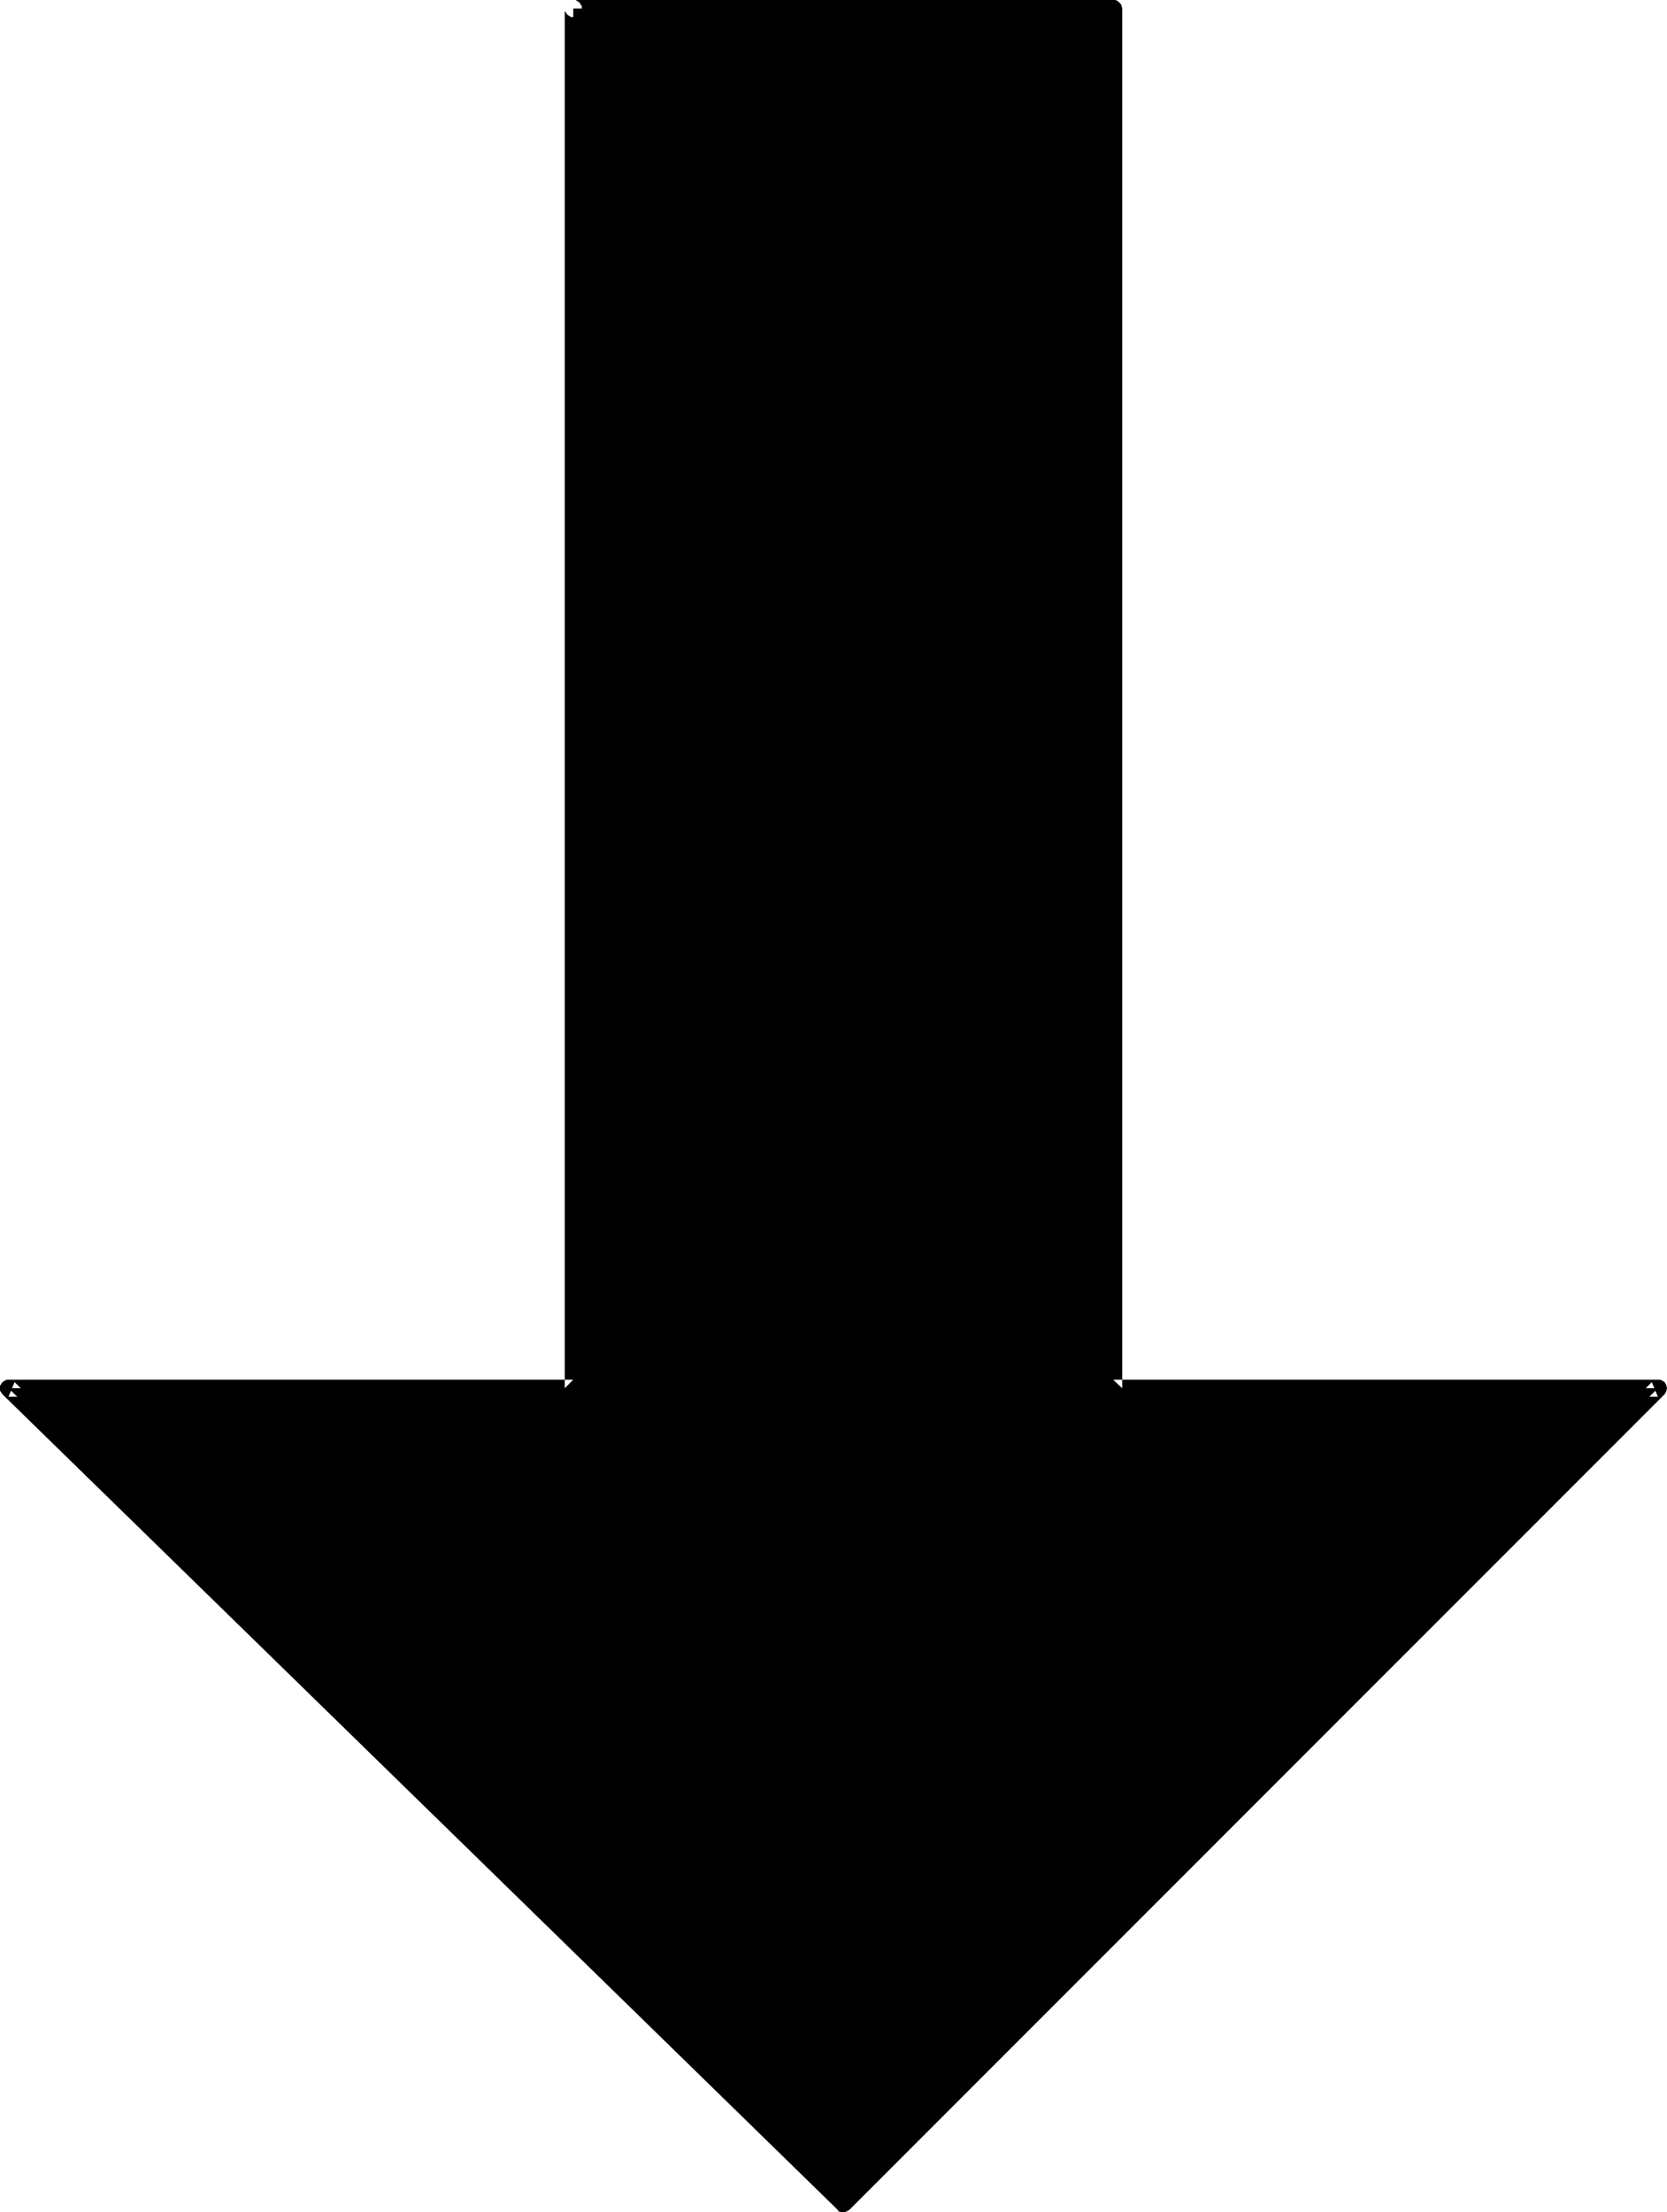 <?xml version="1.0" encoding="UTF-8" standalone="no"?>
<svg
   version="1.0"
   width="117.36mm"
   height="155.668mm"
   id="svg2"
   sodipodi:docname="Arrow 0788.wmf"
   xmlns:inkscape="http://www.inkscape.org/namespaces/inkscape"
   xmlns:sodipodi="http://sodipodi.sourceforge.net/DTD/sodipodi-0.dtd"
   xmlns="http://www.w3.org/2000/svg"
   xmlns:svg="http://www.w3.org/2000/svg">
  <sodipodi:namedview
     id="namedview2"
     pagecolor="#ffffff"
     bordercolor="#000000"
     borderopacity="0.25"
     inkscape:showpageshadow="2"
     inkscape:pageopacity="0.0"
     inkscape:pagecheckerboard="0"
     inkscape:deskcolor="#d1d1d1"
     inkscape:document-units="mm" />
  <defs
     id="defs1">
    <pattern
       id="WMFhbasepattern"
       patternUnits="userSpaceOnUse"
       width="6"
       height="6"
       x="0"
       y="0" />
  </defs>
  <path
     style="fill:#000000;fill-opacity:1;fill-rule:evenodd;stroke:none"
     d="M 152.541,2.262 V 369.236 H 2.262 L 224.287,586.091 441.141,369.236 H 296.194 V 2.262 Z"
     id="path1" />
  <path
     style="fill:#000000;fill-opacity:1;fill-rule:evenodd;stroke:none"
     d="M 154.803,2.262 V 1.616 L 154.48,1.131 154.157,0.646 153.672,0.323 153.187,0 h -0.646 -0.646 l -0.485,0.323 -0.485,0.323 -0.323,0.485 -0.323,0.485 V 2.262 369.236 l 2.262,-2.262 H 2.262 1.777 l -0.646,0.323 -0.485,0.323 -0.323,0.485 L 0,368.589 v 0.646 0.646 l 0.323,0.485 0.323,0.485 v 0 L 222.833,587.707 l 0.323,0.485 0.646,0.162 h 0.485 0.646 l 0.646,-0.323 0.485,-0.323 216.854,-216.855 0.323,-0.485 0.162,-0.485 0.162,-0.646 -0.162,-0.646 -0.162,-0.485 -0.323,-0.485 -0.485,-0.323 -0.646,-0.323 h -0.646 -144.946 l 2.424,2.262 V 2.262 L 298.457,1.616 298.295,1.131 297.81,0.646 297.487,0.323 296.841,0 h -0.646 -143.653 -0.646 l -0.485,0.323 -0.485,0.323 -0.323,0.485 -0.323,0.485 v 0.646 0.646 l 0.323,0.485 0.323,0.485 0.485,0.323 0.485,0.323 h 0.646 143.653 l -2.262,-2.262 v 366.973 0.646 l 0.323,0.485 0.323,0.485 0.485,0.323 0.646,0.323 h 0.485 144.946 l -1.616,-3.878 -216.854,216.855 h 3.232 L 3.878,367.62 2.262,371.498 h 150.279 0.646 l 0.485,-0.323 0.485,-0.323 0.323,-0.485 0.323,-0.485 v -0.646 z"
     id="path2" />
</svg>

